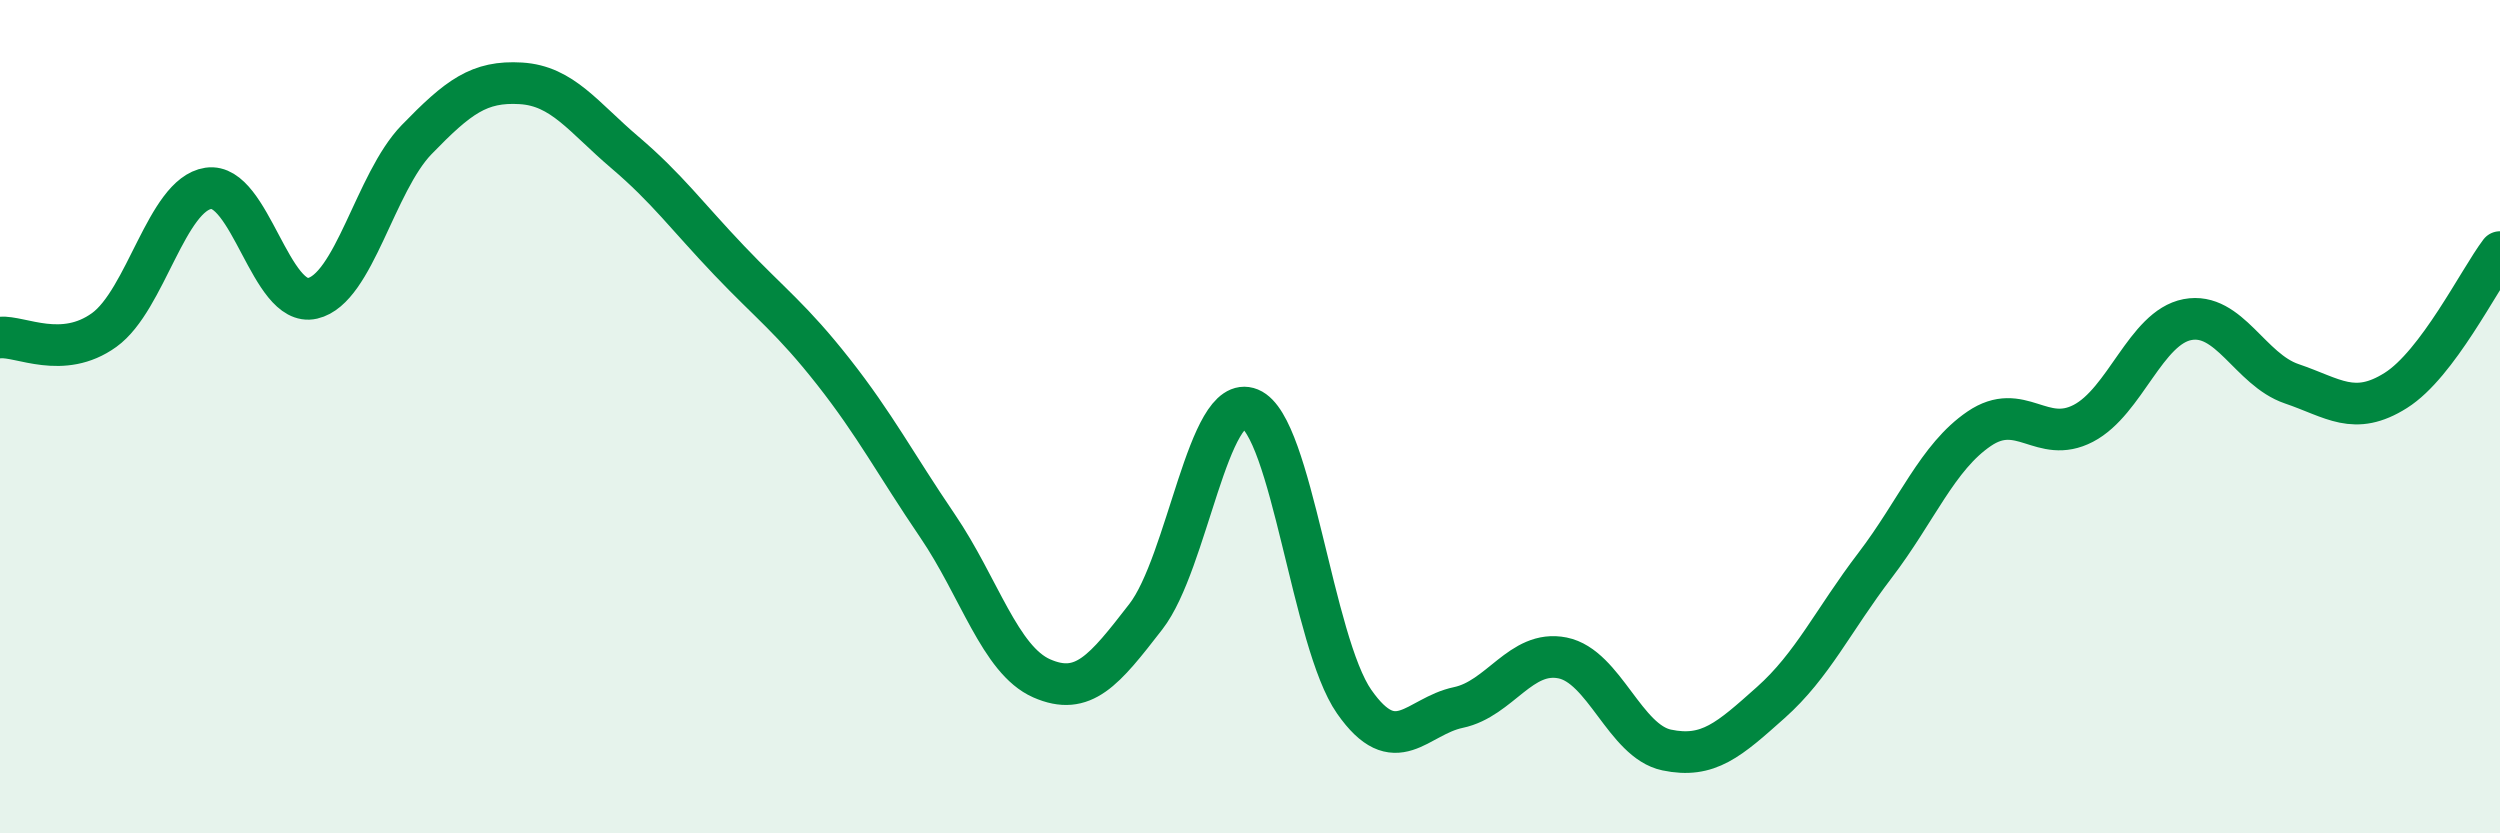 
    <svg width="60" height="20" viewBox="0 0 60 20" xmlns="http://www.w3.org/2000/svg">
      <path
        d="M 0,8.1 C 0.5,8.06 1.5,8.64 2.5,7.92 C 3.5,7.2 4,4.67 5,4.52 C 6,4.37 6.5,7.39 7.5,7.16 C 8.5,6.93 9,4.38 10,3.35 C 11,2.32 11.5,1.94 12.5,2 C 13.5,2.06 14,2.81 15,3.66 C 16,4.51 16.5,5.2 17.5,6.25 C 18.5,7.3 19,7.65 20,8.92 C 21,10.19 21.5,11.15 22.5,12.62 C 23.5,14.09 24,15.84 25,16.28 C 26,16.72 26.5,16.09 27.5,14.8 C 28.5,13.51 29,9.4 30,9.81 C 31,10.22 31.5,15.41 32.5,16.84 C 33.5,18.27 34,17.19 35,16.98 C 36,16.77 36.5,15.59 37.5,15.79 C 38.5,15.99 39,17.79 40,18 C 41,18.21 41.5,17.75 42.5,16.86 C 43.5,15.97 44,14.88 45,13.57 C 46,12.26 46.5,10.97 47.5,10.29 C 48.5,9.61 49,10.68 50,10.16 C 51,9.64 51.5,7.86 52.5,7.67 C 53.5,7.48 54,8.87 55,9.21 C 56,9.55 56.5,10 57.5,9.37 C 58.5,8.74 59.5,6.71 60,6.05L60 20L0 20Z"
        fill="#008740"
        opacity="0.1"
        stroke-linecap="round"
        stroke-linejoin="round"
      />
      <path
        d="M 0,8.1 C 0.5,8.06 1.5,8.64 2.5,7.92 C 3.5,7.2 4,4.67 5,4.52 C 6,4.37 6.5,7.39 7.5,7.16 C 8.5,6.93 9,4.38 10,3.35 C 11,2.32 11.5,1.94 12.5,2 C 13.5,2.06 14,2.81 15,3.66 C 16,4.51 16.5,5.2 17.5,6.25 C 18.5,7.3 19,7.65 20,8.92 C 21,10.19 21.5,11.15 22.5,12.62 C 23.5,14.09 24,15.84 25,16.28 C 26,16.72 26.5,16.09 27.5,14.8 C 28.5,13.51 29,9.4 30,9.81 C 31,10.22 31.5,15.41 32.5,16.84 C 33.5,18.27 34,17.19 35,16.98 C 36,16.77 36.5,15.59 37.5,15.79 C 38.5,15.99 39,17.79 40,18 C 41,18.21 41.5,17.75 42.5,16.86 C 43.5,15.97 44,14.88 45,13.57 C 46,12.26 46.5,10.97 47.5,10.29 C 48.5,9.61 49,10.68 50,10.16 C 51,9.64 51.5,7.86 52.5,7.67 C 53.5,7.48 54,8.87 55,9.21 C 56,9.55 56.5,10 57.5,9.37 C 58.5,8.74 59.5,6.71 60,6.05"
        stroke="#008740"
        stroke-width="1"
        fill="none"
        stroke-linecap="round"
        stroke-linejoin="round"
      />
    </svg>
  